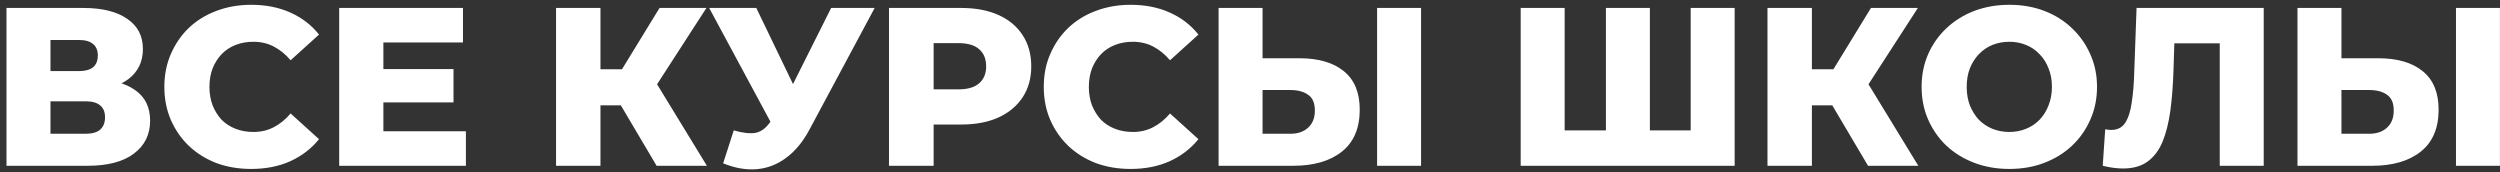 <?xml version="1.0" encoding="UTF-8"?> <svg xmlns="http://www.w3.org/2000/svg" width="377" height="26" viewBox="0 0 377 26" fill="none"><rect x="0" y="0" width="377" height="26" fill="#333333" stroke="none"/> <path d="M0.981 25V1.2H12.541C15.397 1.2 17.607 1.744 19.171 2.832C20.757 3.897 21.551 5.416 21.551 7.388C21.551 9.315 20.814 10.833 19.341 11.944C17.867 13.032 15.895 13.576 13.425 13.576L14.105 11.978C16.779 11.978 18.865 12.511 20.361 13.576C21.879 14.619 22.639 16.16 22.639 18.2C22.639 20.285 21.823 21.94 20.191 23.164C18.581 24.388 16.247 25 13.187 25H0.981ZM7.611 20.172H12.915C13.889 20.172 14.615 19.968 15.091 19.56C15.589 19.129 15.839 18.506 15.839 17.69C15.839 16.874 15.589 16.273 15.091 15.888C14.615 15.48 13.889 15.276 12.915 15.276H7.611V20.172ZM7.611 10.72H11.895C12.847 10.72 13.561 10.527 14.037 10.142C14.513 9.734 14.751 9.145 14.751 8.374C14.751 7.603 14.513 7.025 14.037 6.64C13.561 6.232 12.847 6.028 11.895 6.028H7.611V10.72ZM37.875 25.476C35.994 25.476 34.249 25.181 32.639 24.592C31.053 23.98 29.67 23.119 28.491 22.008C27.335 20.897 26.429 19.594 25.771 18.098C25.114 16.579 24.785 14.913 24.785 13.1C24.785 11.287 25.114 9.632 25.771 8.136C26.429 6.617 27.335 5.303 28.491 4.192C29.67 3.081 31.053 2.231 32.639 1.642C34.249 1.03 35.994 0.724 37.875 0.724C40.074 0.724 42.035 1.109 43.757 1.88C45.503 2.651 46.953 3.761 48.109 5.212L43.825 9.088C43.055 8.181 42.205 7.49 41.275 7.014C40.369 6.538 39.349 6.3 38.215 6.3C37.241 6.3 36.345 6.459 35.529 6.776C34.713 7.093 34.011 7.558 33.421 8.17C32.855 8.759 32.401 9.473 32.061 10.312C31.744 11.151 31.585 12.08 31.585 13.1C31.585 14.12 31.744 15.049 32.061 15.888C32.401 16.727 32.855 17.452 33.421 18.064C34.011 18.653 34.713 19.107 35.529 19.424C36.345 19.741 37.241 19.9 38.215 19.9C39.349 19.9 40.369 19.662 41.275 19.186C42.205 18.71 43.055 18.019 43.825 17.112L48.109 20.988C46.953 22.416 45.503 23.527 43.757 24.32C42.035 25.091 40.074 25.476 37.875 25.476ZM57.339 10.414H68.389V15.446H57.339V10.414ZM57.815 19.798H70.259V25H51.151V1.2H69.817V6.402H57.815V19.798ZM99.016 25L92.319 13.678L97.725 10.482L106.598 25H99.016ZM83.853 25V1.2H90.55V25H83.853ZM88.612 15.888V10.448H97.249V15.888H88.612ZM98.371 13.814L92.148 13.134L99.459 1.2H106.53L98.371 13.814ZM110.649 19.662C111.987 20.047 113.075 20.172 113.913 20.036C114.775 19.877 115.534 19.311 116.191 18.336L117.347 16.636L117.925 15.99L125.337 1.2H131.899L122.039 19.594C121.065 21.407 119.897 22.813 118.537 23.81C117.2 24.807 115.727 25.374 114.117 25.51C112.508 25.646 110.819 25.351 109.051 24.626L110.649 19.662ZM117.823 21.396L106.943 1.2H114.049L121.495 16.636L117.823 21.396ZM134.059 25V1.2H144.939C147.115 1.2 148.985 1.551 150.549 2.254C152.135 2.957 153.359 3.977 154.221 5.314C155.082 6.629 155.513 8.193 155.513 10.006C155.513 11.797 155.082 13.349 154.221 14.664C153.359 15.979 152.135 16.999 150.549 17.724C148.985 18.427 147.115 18.778 144.939 18.778H137.799L140.791 15.854V25H134.059ZM140.791 16.568L137.799 13.474H144.531C145.936 13.474 146.979 13.168 147.659 12.556C148.361 11.944 148.713 11.094 148.713 10.006C148.713 8.895 148.361 8.034 147.659 7.422C146.979 6.81 145.936 6.504 144.531 6.504H137.799L140.791 3.41V16.568ZM170.489 25.476C168.607 25.476 166.862 25.181 165.253 24.592C163.666 23.98 162.283 23.119 161.105 22.008C159.949 20.897 159.042 19.594 158.385 18.098C157.727 16.579 157.399 14.913 157.399 13.1C157.399 11.287 157.727 9.632 158.385 8.136C159.042 6.617 159.949 5.303 161.105 4.192C162.283 3.081 163.666 2.231 165.253 1.642C166.862 1.03 168.607 0.724 170.489 0.724C172.687 0.724 174.648 1.109 176.371 1.88C178.116 2.651 179.567 3.761 180.723 5.212L176.439 9.088C175.668 8.181 174.818 7.49 173.889 7.014C172.982 6.538 171.962 6.3 170.829 6.3C169.854 6.3 168.959 6.459 168.143 6.776C167.327 7.093 166.624 7.558 166.035 8.17C165.468 8.759 165.015 9.473 164.675 10.312C164.357 11.151 164.199 12.08 164.199 13.1C164.199 14.12 164.357 15.049 164.675 15.888C165.015 16.727 165.468 17.452 166.035 18.064C166.624 18.653 167.327 19.107 168.143 19.424C168.959 19.741 169.854 19.9 170.829 19.9C171.962 19.9 172.982 19.662 173.889 19.186C174.818 18.71 175.668 18.019 176.439 17.112L180.723 20.988C179.567 22.416 178.116 23.527 176.371 24.32C174.648 25.091 172.687 25.476 170.489 25.476ZM195.902 8.782C198.803 8.782 201.047 9.428 202.634 10.72C204.243 12.012 205.048 13.95 205.048 16.534C205.048 19.322 204.153 21.43 202.362 22.858C200.571 24.286 198.123 25 195.018 25H183.764V1.2H190.394V8.782H195.902ZM194.576 20.172C195.709 20.172 196.605 19.866 197.262 19.254C197.942 18.642 198.282 17.781 198.282 16.67C198.282 15.537 197.942 14.743 197.262 14.29C196.605 13.814 195.709 13.576 194.576 13.576H190.394V20.172H194.576ZM207.666 25V1.2H214.296V25H207.666ZM243.633 19.662L242.171 21.158V1.2H248.801V21.158L247.271 19.662H256.485L254.955 21.158V1.2H261.585V25H229.319V1.2H235.949V21.158L234.487 19.662H243.633ZM281.7 25L275.002 13.678L280.408 10.482L289.282 25H281.7ZM266.536 25V1.2H273.234V25H266.536ZM271.296 15.888V10.448H279.932V15.888H271.296ZM281.054 13.814L274.832 13.134L282.142 1.2H289.214L281.054 13.814ZM303.005 25.476C301.101 25.476 299.344 25.17 297.735 24.558C296.125 23.946 294.72 23.085 293.519 21.974C292.34 20.841 291.422 19.526 290.765 18.03C290.107 16.534 289.779 14.891 289.779 13.1C289.779 11.309 290.107 9.666 290.765 8.17C291.422 6.674 292.34 5.371 293.519 4.26C294.72 3.127 296.125 2.254 297.735 1.642C299.344 1.03 301.101 0.724 303.005 0.724C304.931 0.724 306.688 1.03 308.275 1.642C309.884 2.254 311.278 3.127 312.457 4.26C313.635 5.371 314.553 6.674 315.211 8.17C315.891 9.666 316.231 11.309 316.231 13.1C316.231 14.891 315.891 16.545 315.211 18.064C314.553 19.56 313.635 20.863 312.457 21.974C311.278 23.085 309.884 23.946 308.275 24.558C306.688 25.17 304.931 25.476 303.005 25.476ZM303.005 19.9C303.911 19.9 304.75 19.741 305.521 19.424C306.314 19.107 306.994 18.653 307.561 18.064C308.15 17.452 308.603 16.727 308.921 15.888C309.261 15.049 309.431 14.12 309.431 13.1C309.431 12.057 309.261 11.128 308.921 10.312C308.603 9.473 308.15 8.759 307.561 8.17C306.994 7.558 306.314 7.093 305.521 6.776C304.75 6.459 303.911 6.3 303.005 6.3C302.098 6.3 301.248 6.459 300.455 6.776C299.684 7.093 299.004 7.558 298.415 8.17C297.848 8.759 297.395 9.473 297.055 10.312C296.737 11.128 296.579 12.057 296.579 13.1C296.579 14.12 296.737 15.049 297.055 15.888C297.395 16.727 297.848 17.452 298.415 18.064C299.004 18.653 299.684 19.107 300.455 19.424C301.248 19.741 302.098 19.9 303.005 19.9ZM320.152 25.408C319.699 25.408 319.212 25.374 318.69 25.306C318.192 25.238 317.659 25.136 317.092 25L317.466 19.492C317.784 19.56 318.09 19.594 318.384 19.594C319.314 19.594 320.016 19.231 320.492 18.506C320.968 17.758 321.297 16.715 321.478 15.378C321.682 14.041 321.807 12.477 321.852 10.686L322.192 1.2H341.368V25H334.738V5.042L336.2 6.538H326.578L327.938 4.974L327.768 10.414C327.7 12.726 327.542 14.811 327.292 16.67C327.043 18.506 326.646 20.081 326.102 21.396C325.558 22.688 324.799 23.685 323.824 24.388C322.872 25.068 321.648 25.408 320.152 25.408ZM358.597 8.782C361.499 8.782 363.743 9.428 365.329 10.72C366.939 12.012 367.743 13.95 367.743 16.534C367.743 19.322 366.848 21.43 365.057 22.858C363.267 24.286 360.819 25 357.713 25H346.459V1.2H353.089V8.782H358.597ZM357.271 20.172C358.405 20.172 359.3 19.866 359.957 19.254C360.637 18.642 360.977 17.781 360.977 16.67C360.977 15.537 360.637 14.743 359.957 14.29C359.3 13.814 358.405 13.576 357.271 13.576H353.089V20.172H357.271ZM370.361 25V1.2H376.991V25H370.361Z" fill="white"></path> </svg> 
